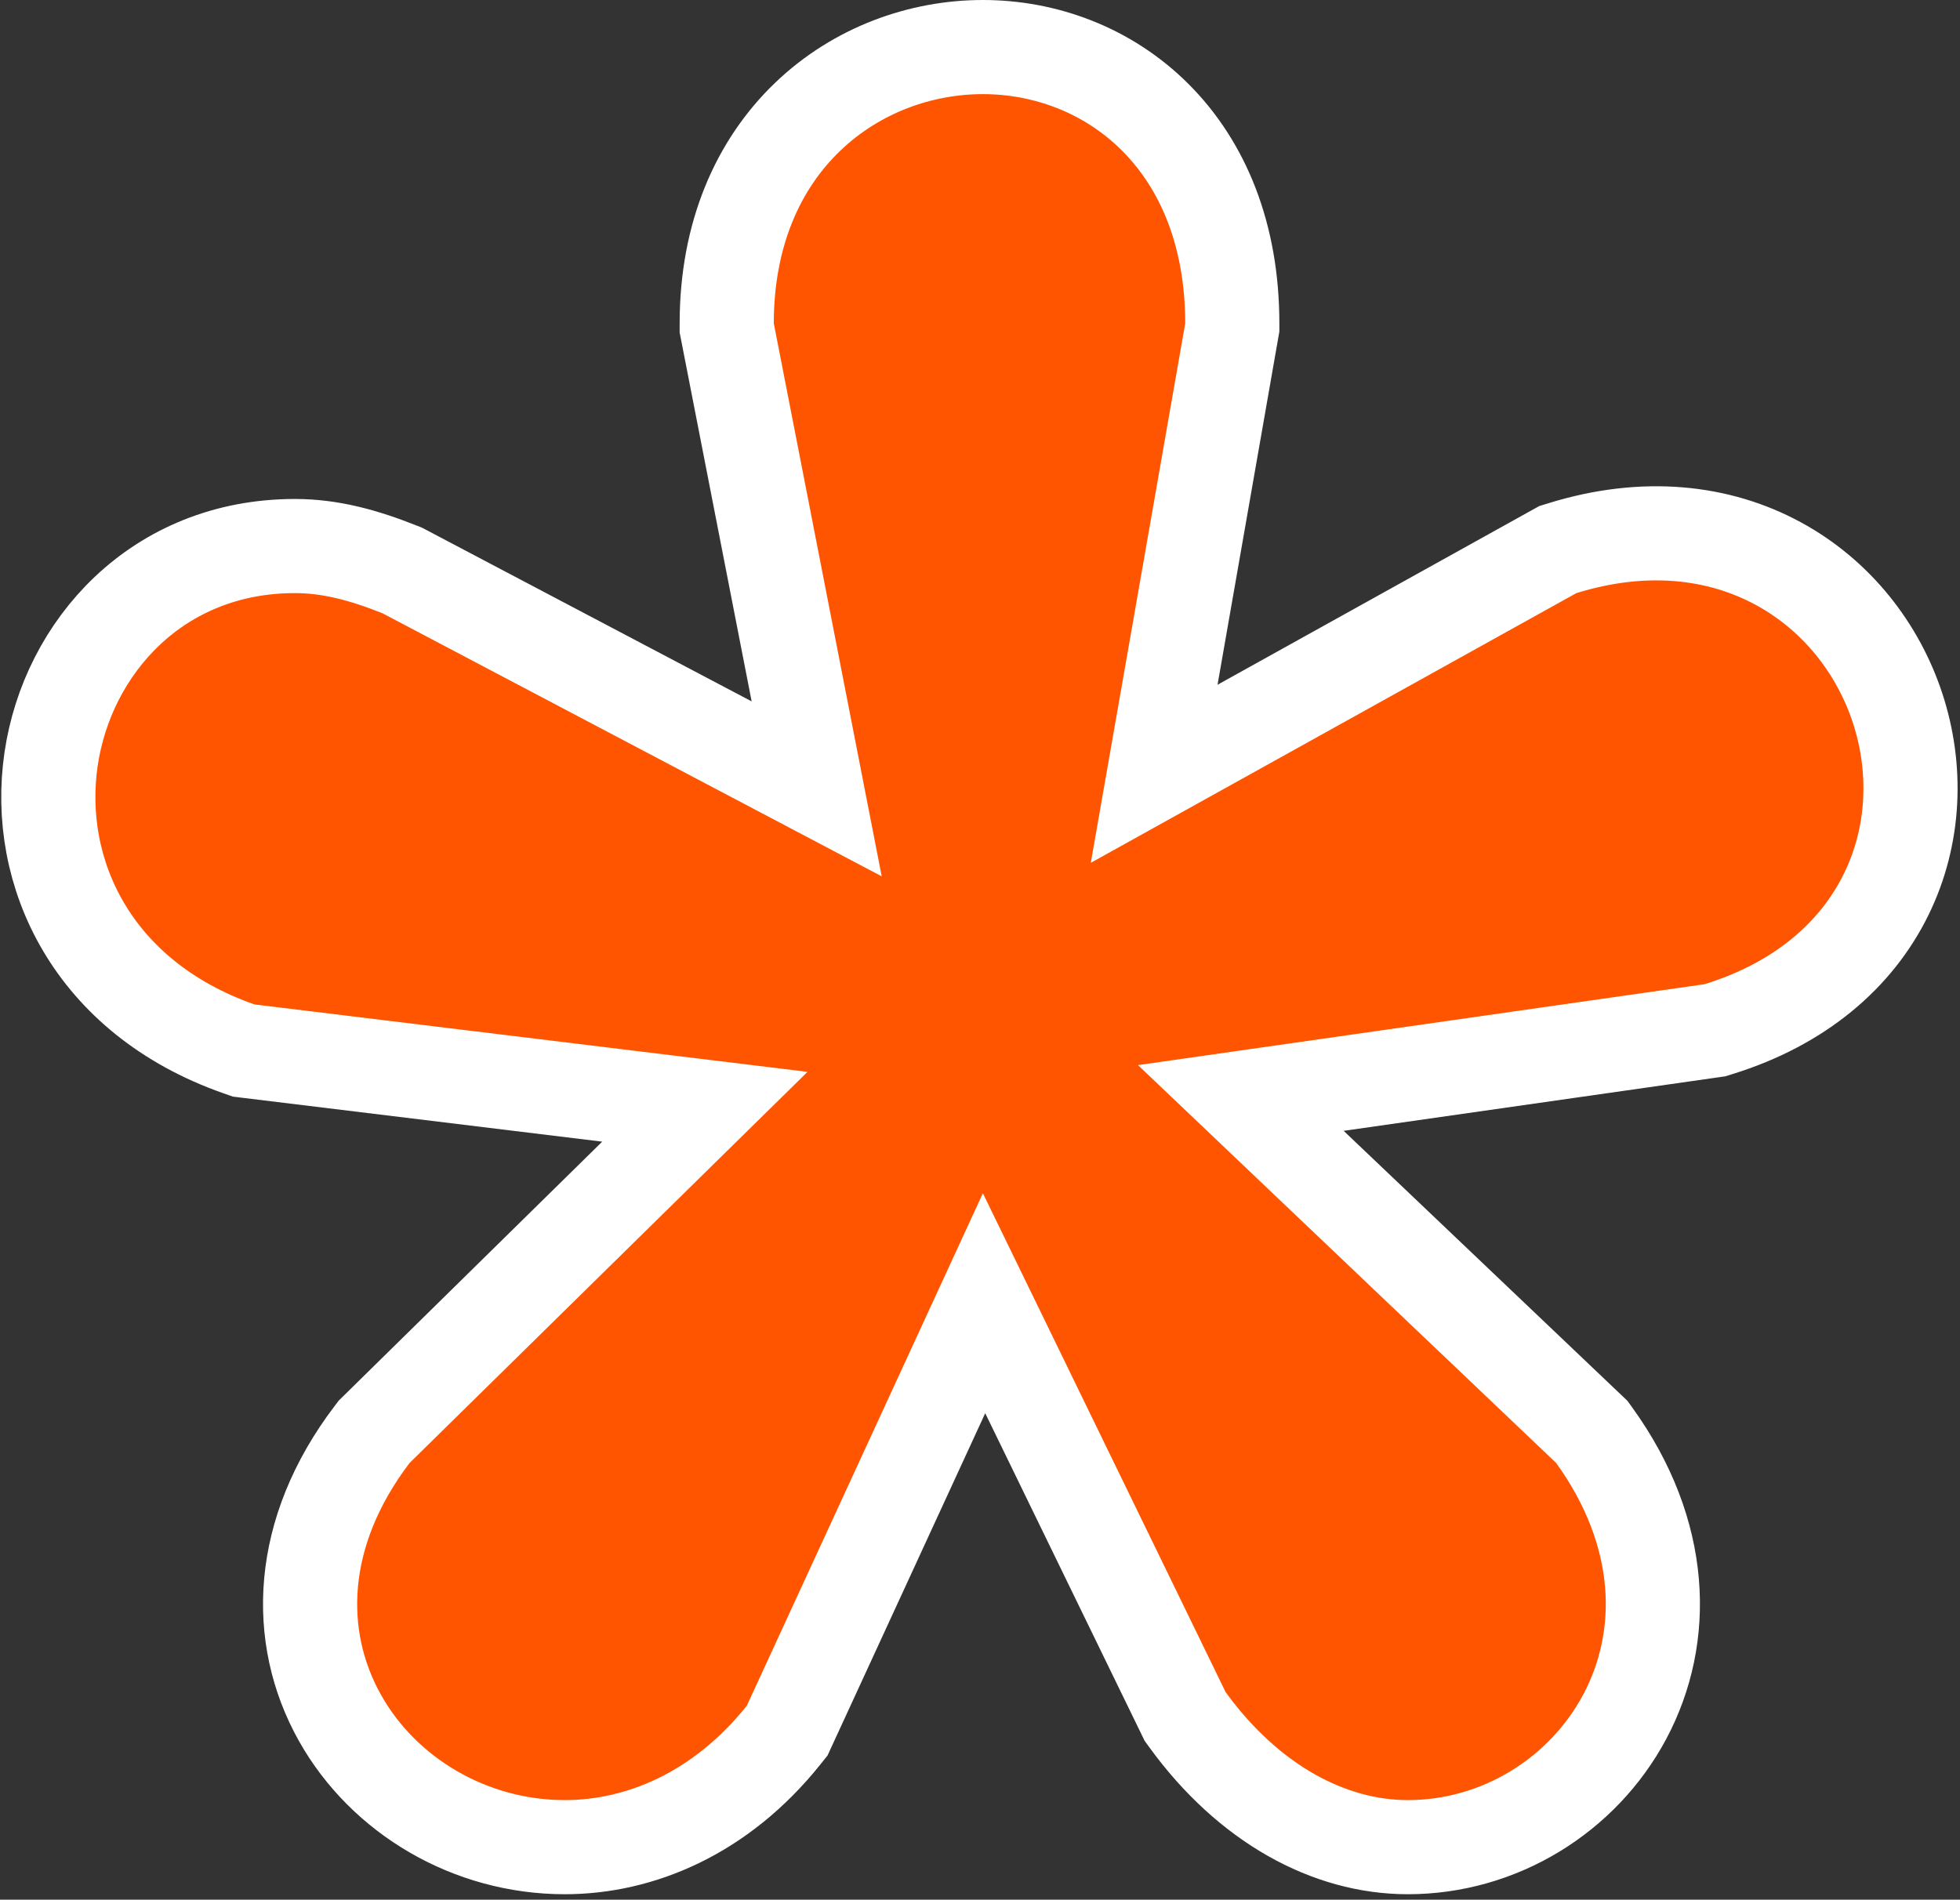 <svg width="229" height="222" viewBox="0 0 229 222" fill="none" xmlns="http://www.w3.org/2000/svg">
<rect x="0" y="0" width="229" height="222" fill="#333333" stroke="none"/>
<path d="M91.551 202.768L91.971 202.243L92.252 201.633L114.973 152.297L138.258 200.162L138.471 200.599L138.756 200.991C145.867 210.768 155.273 215.864 164.48 215.864C175.227 215.864 184.948 209.777 189.821 200.64C194.82 191.266 194.504 179.173 186.28 167.75L185.98 167.334L185.608 166.98L144.974 128.312L199.93 120.461L200.362 120.399L200.779 120.27C210.342 117.31 216.897 111.601 220.366 104.537C223.793 97.561 223.989 89.71 221.715 82.769C219.441 75.827 214.629 69.582 207.758 65.856C200.805 62.086 192.118 61.098 182.554 64.058L182.008 64.227L181.509 64.504L134.849 90.427L143.894 38.74L143.976 38.27V37.792C143.976 27.48 140.581 19.313 134.978 13.71C129.426 8.158 122.075 5.5 114.836 5.5C107.622 5.5 100.118 8.139 94.386 13.627C88.575 19.191 84.908 27.371 84.908 37.792V38.324L85.01 38.845L95.418 92.186L47.269 66.81L47.014 66.676L46.747 66.569C42.47 64.859 38.585 63.812 34.46 63.812C18.33 63.812 7.881 75.684 5.97 88.706C4.023 101.965 10.77 116.547 27.909 122.569L28.473 122.767L29.067 122.84L82.354 129.338L44.001 167.042L43.718 167.32L43.477 167.636C34.779 179.082 34.414 191.285 39.709 200.739C44.839 209.9 54.97 215.864 65.98 215.864C74.782 215.864 84.228 211.922 91.551 202.768Z" fill="#FF5500" stroke="white" stroke-width="11"/>
</svg>
